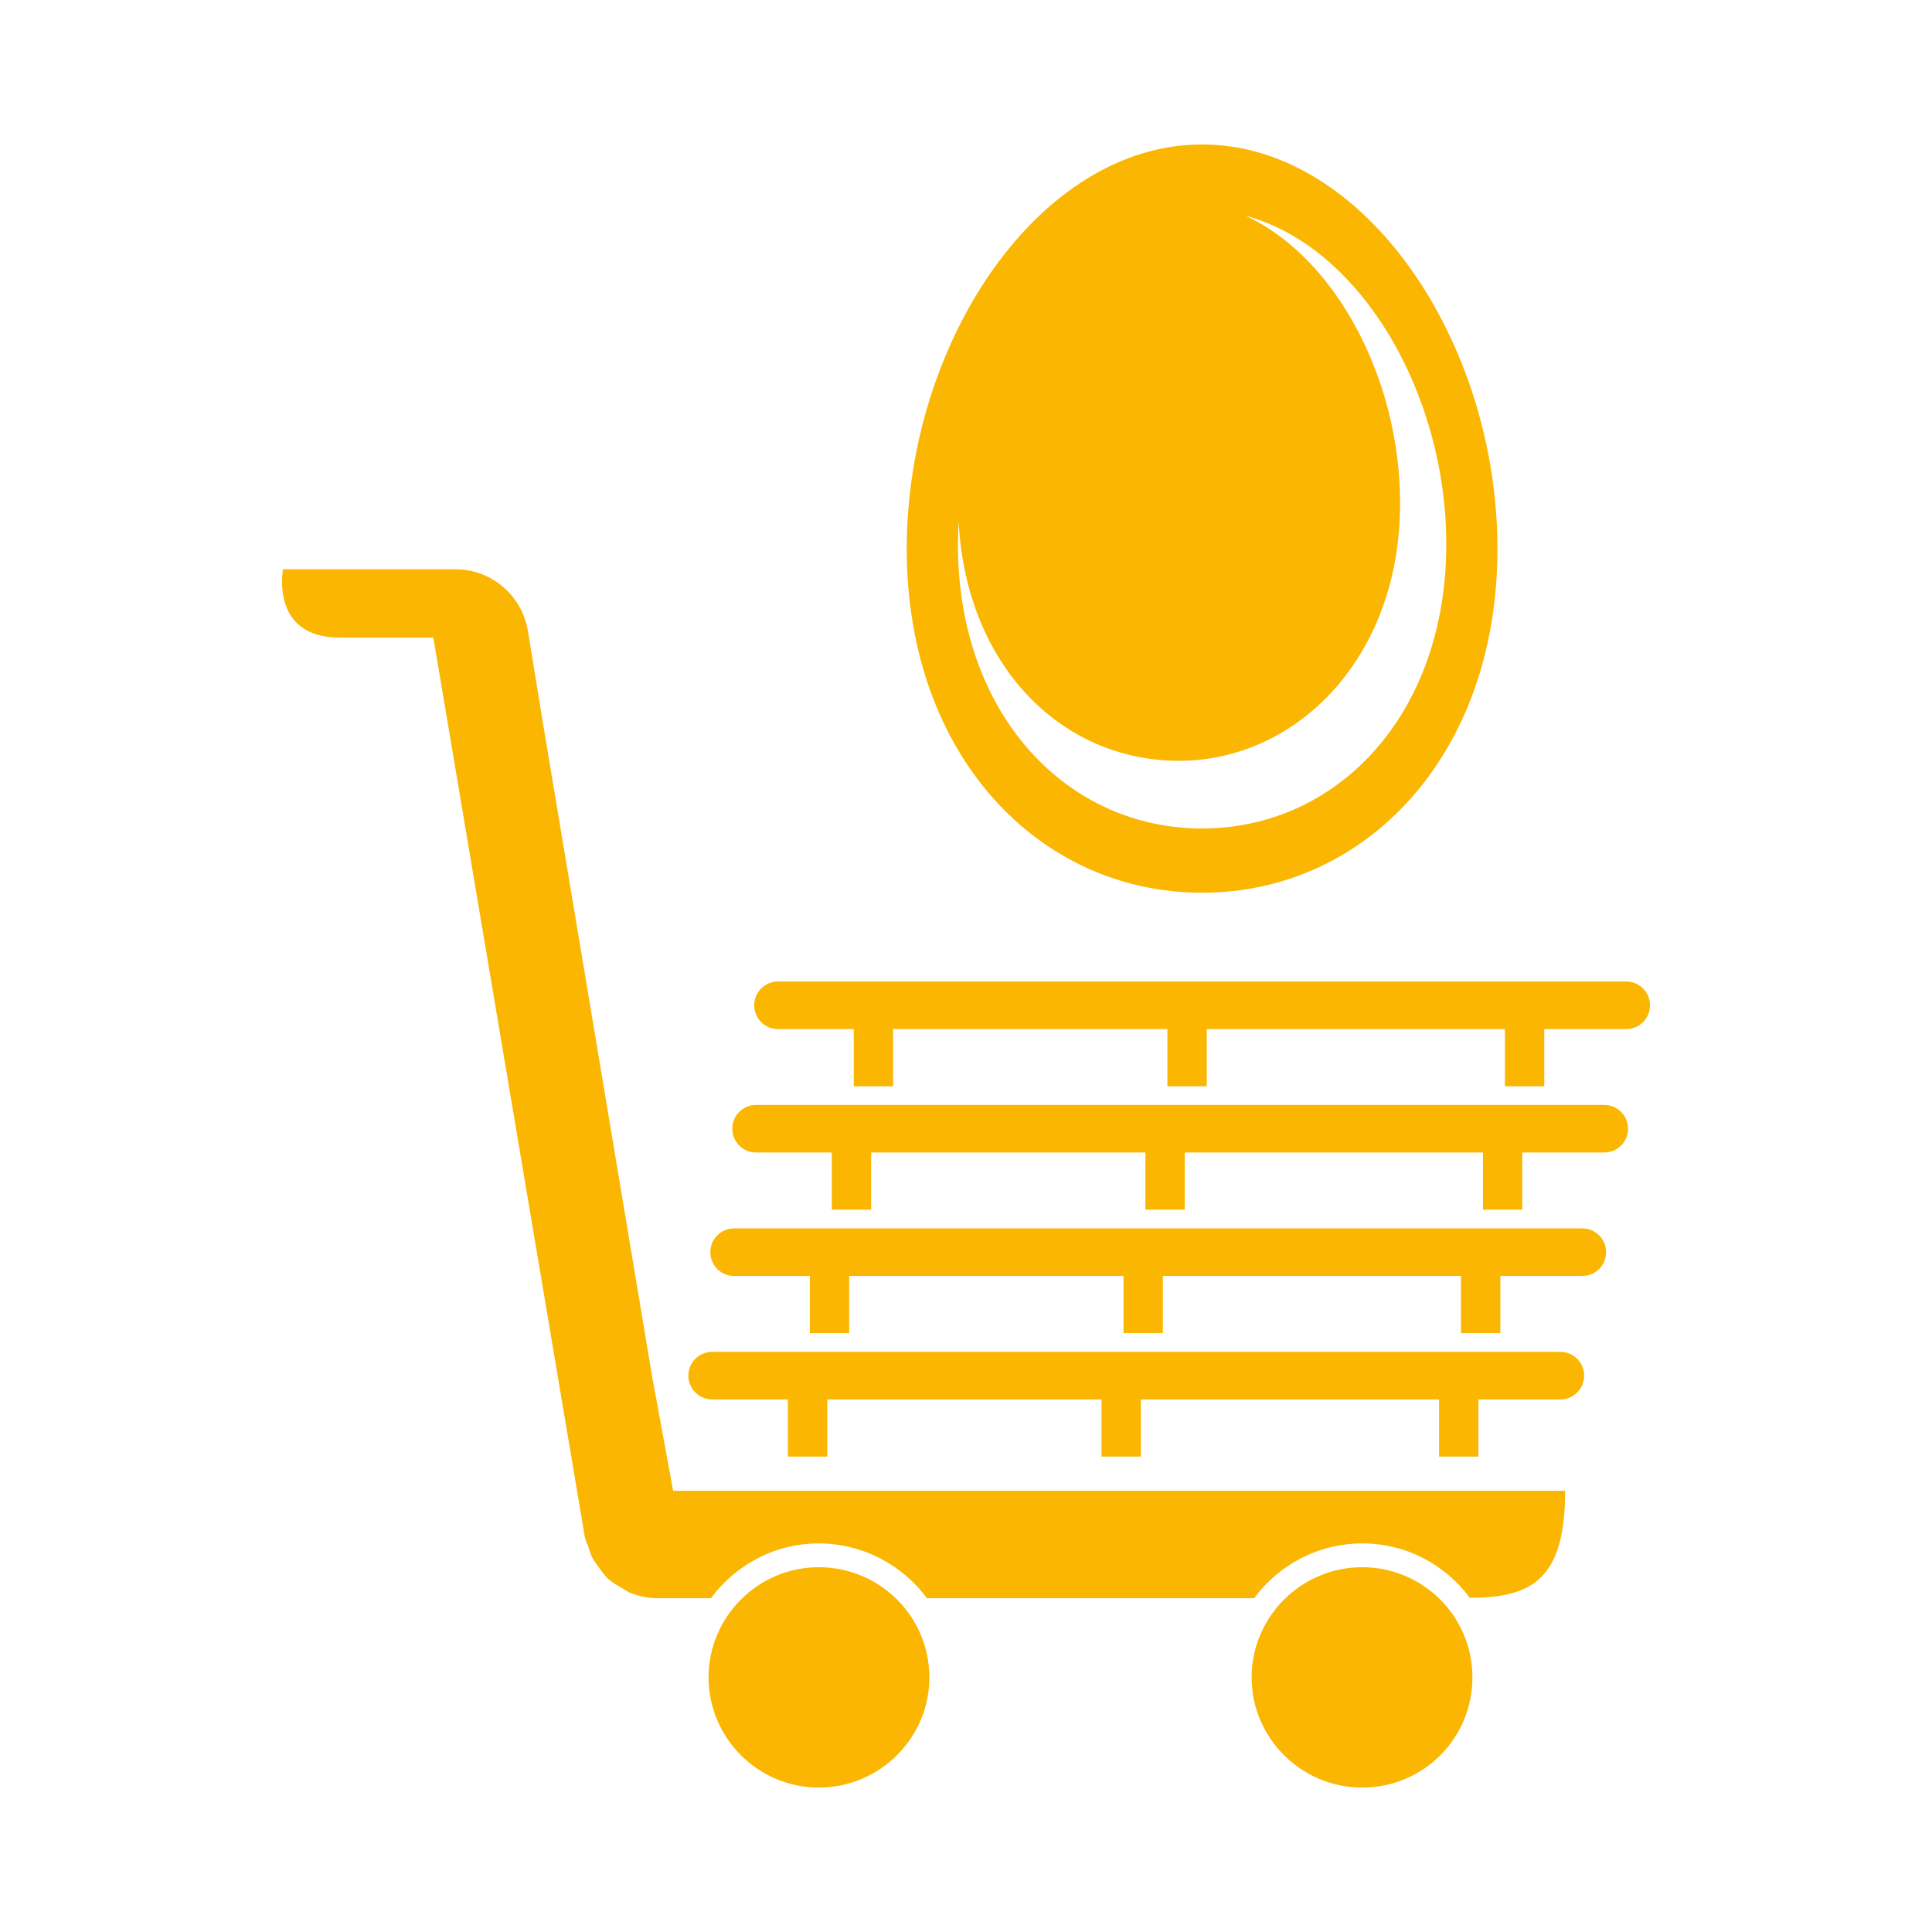<?xml version="1.0" encoding="UTF-8"?><svg id="Livello_1" xmlns="http://www.w3.org/2000/svg" viewBox="0 0 800 800"><defs><style>.cls-1{fill:#fab600;}</style></defs><path class="cls-1" d="M497.76,59.82c-67.55,0-122.3,81.9-122.3,167.46s54.76,142.38,122.3,142.38,122.3-56.82,122.3-142.38-54.76-167.46-122.3-167.46Zm0,283.25c-55.84,0-101.11-46.97-101.11-117.7,0-3.16,.12-6.31,.3-9.46,3.07,59.84,42.69,99.12,91.25,99.12s91.55-42.53,91.55-106.58c0-51.89-26.9-101.96-64-119.11,47.25,12.56,83.12,73.07,83.12,136.02,0,70.73-45.27,117.7-101.11,117.7Z"/><path class="cls-1" d="M648.07,617.3H278.73l-8.6-46.74-45.77-273.89-5.78-35.54c-2.55-14.72-15.18-25.41-30.02-25.41H117.19s-5.49,28.3,23.52,28.3h38.73l62.71,372.35c.3,1.33,.91,2.55,1.33,3.73,.61,1.64,.91,3.12,1.64,4.6,1.07,2.09,2.4,3.73,3.73,5.52,.87,1.18,1.79,2.36,2.81,3.39,1.79,1.64,3.88,2.85,5.94,4.03,1.22,.57,2.09,1.48,3.43,1.94,3.57,1.33,7.3,2.21,11.15,2.21h22.21c10.11-13.73,26.33-22.69,44.64-22.69s34.65,8.96,44.8,22.69h135.47c10.14-13.73,26.42-22.69,44.8-22.69s34.39,8.89,44.51,22.51c26.01,0,39.47-7.94,39.47-44.31Z"/><path class="cls-1" d="M339.02,648.95c-25.11,0-45.62,20.51-45.62,45.62s20.51,45.62,45.62,45.62,45.81-20.35,45.81-45.62-20.54-45.62-45.81-45.62Z"/><path class="cls-1" d="M564.08,648.95c-25.26,0-45.81,20.51-45.81,45.62s20.54,45.62,45.81,45.62,45.62-20.35,45.62-45.62-20.51-45.62-45.62-45.62Z"/><g><path class="cls-1" d="M646.11,579.47H294.89c-5.44,0-9.85-4.41-9.85-9.85s4.41-9.85,9.85-9.85h351.22c5.44,0,9.85,4.41,9.85,9.85s-4.41,9.85-9.85,9.85Z"/><rect class="cls-1" x="326.26" y="575.45" width="16.29" height="27.69"/><rect class="cls-1" x="595.89" y="575.45" width="16.29" height="27.69"/><rect class="cls-1" x="456.13" y="575.45" width="16.29" height="27.69"/></g><g><path class="cls-1" d="M655.2,528.35H303.98c-5.44,0-9.85-4.41-9.85-9.85s4.41-9.85,9.85-9.85h351.22c5.44,0,9.85,4.41,9.85,9.85s-4.41,9.85-9.85,9.85Z"/><rect class="cls-1" x="335.35" y="524.33" width="16.29" height="27.69"/><rect class="cls-1" x="604.97" y="524.33" width="16.29" height="27.69"/><rect class="cls-1" x="465.22" y="524.33" width="16.29" height="27.69"/></g><g><path class="cls-1" d="M664.29,477.23H313.07c-5.44,0-9.85-4.41-9.85-9.85s4.41-9.85,9.85-9.85h351.22c5.44,0,9.85,4.41,9.85,9.85s-4.41,9.85-9.85,9.85Z"/><rect class="cls-1" x="344.43" y="473.21" width="16.29" height="27.69"/><rect class="cls-1" x="614.06" y="473.21" width="16.29" height="27.69"/><rect class="cls-1" x="474.3" y="473.21" width="16.29" height="27.69"/></g><g><path class="cls-1" d="M673.37,426.12H322.16c-5.44,0-9.85-4.41-9.85-9.85s4.41-9.85,9.85-9.85h351.22c5.44,0,9.85,4.41,9.85,9.85s-4.41,9.85-9.85,9.85Z"/><rect class="cls-1" x="353.52" y="422.1" width="16.29" height="27.69"/><rect class="cls-1" x="623.15" y="422.1" width="16.29" height="27.69"/><rect class="cls-1" x="483.39" y="422.1" width="16.29" height="27.69"/></g></svg>